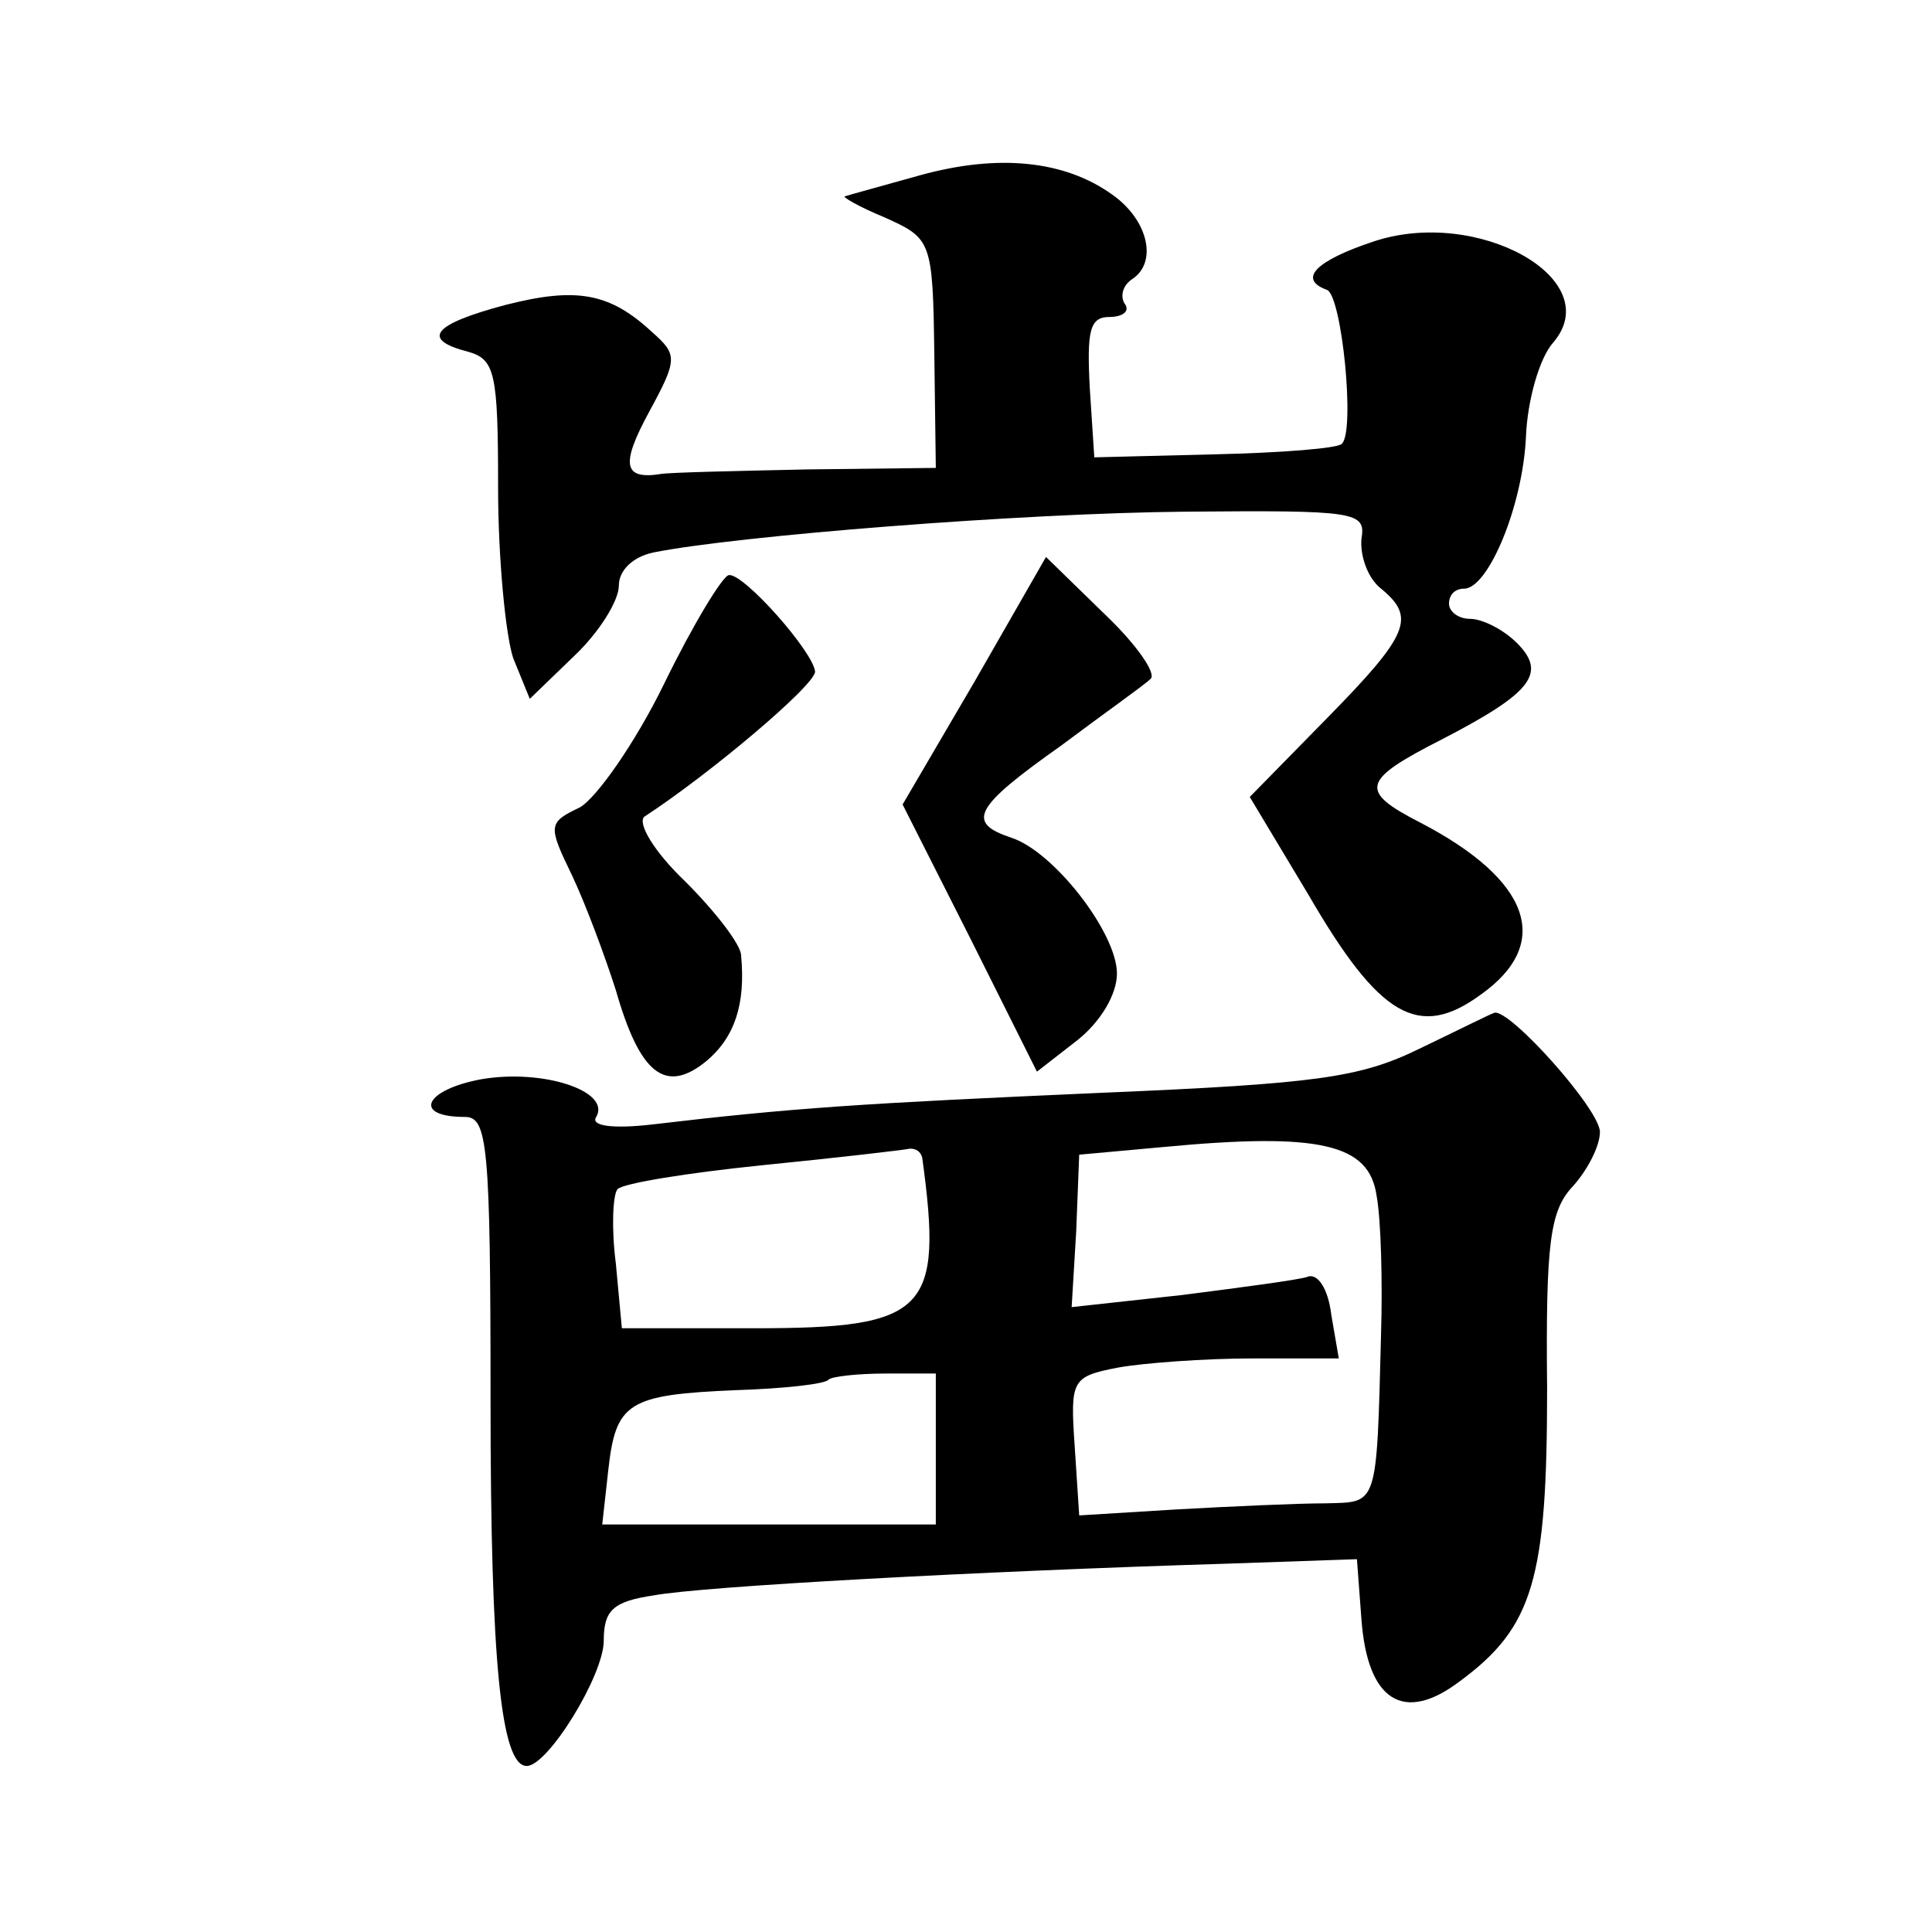 <?xml version="1.0" standalone="no"?>
<!DOCTYPE svg PUBLIC "-//W3C//DTD SVG 20010904//EN"
 "http://www.w3.org/TR/2001/REC-SVG-20010904/DTD/svg10.dtd">
<svg version="1.0" xmlns="http://www.w3.org/2000/svg"
 width="128pt" height="128pt" viewBox="0 0 128 128"
 preserveAspectRatio="xMidYMid meet">
<g transform="translate(0,128) scale(0.1,-0.1)"
fill="#0" stroke="none">
<path d="M610 1164 c-25 -7 -47 -13 -50 -14 -3 0 9 -7 26 -14 31 -14 32 -15 33
-90 l1 -76 -85 -1 c-47 -1 -91 -2 -97 -3 -25 -4 -27 6 -8 41 19 35 19 38 2 53 -28
26 -50 30 -97 18 -49 -13 -56 -23 -25 -31 18 -5 20 -14 20 -90 0 -47 5 -98 10 -113
l11 -27 29 28 c17 16 30 37 30 47 0 10 9 19 23 22 55 11 243 26 352 27 114 1 120
0 117 -18 -1 -11 4 -26 13 -33 23 -19 19 -30 -36 -86 l-51 -52 39 -65 c47 -81 73
-96 114 -66 48 34 33 76 -40 114 -41 21 -39 28 14 55 60 31 70 44 50 64 -9 9 -23
16 -31 16 -8 0 -14 5 -14 10 0 6 4 10 10 10 16 0 39 55 41 101 1 24 9 52 18 62
36 42 -50 90 -119 67 -39 -13 -50 -25 -31 -32 10 -3 19 -94 10 -102 -2 -3 -40 -6
-84 -7 l-80 -2 -3 46 c-2 38 0 47 13 47 9 0 14 4 10 9 -3 5 -1 12 5 16 17 11 11
39 -13 56 -32 23 -76 27 -127 13z M646 829 l-48 -82 45 -89 44 -88 27 21 c15 12
26 30 26 44 0 27 -42 81 -70 90 -30 10 -25 20 33 61 28 21 55 40 59 44 5 3 -9 23
-30 43 l-39 38 -47 -82z M440 827 c-19 -39 -45 -76 -56 -82 -21 -10 -21 -12 -5
-45 9 -19 22 -54 29 -76 16 -56 33 -69 60 -47 19 16 26 38 23 70 0 7 -17 29 -37
49 -21 20 -32 39 -27 43 43 28 113 87 113 96 -1 13 -47 65 -57 64 -4 0 -24 -33
-43 -72z M940 585 c-39 -19 -68 -23 -210 -29 -159 -7 -205 -10 -298 -21 -26 -3
-41 -1 -37 5 10 17 -35 32 -76 25 -38 -7 -46 -25 -11 -25 15 0 17 -18 17 -188 0
-174 7 -242 24 -242 14 0 51 60 51 83 0 20 6 26 33 30 32 6 215 16 379 21 l87 3
3 -40 c4 -54 28 -69 65 -41 49 36 58 68 58 194 -1 97 2 118 17 134 10 11 18 27
18 36 0 15 -60 82 -70 79 -3 -1 -25 -12 -50 -24z m-28 -97 c3 -16 4 -58 3 -91 -3
-117 -2 -112 -37 -113 -18 0 -62 -2 -98 -4 l-65 -4 -3 46 c-3 44 -2 46 29 52 17
3 57 6 89 6 l57 0 -5 29 c-2 17 -9 28 -16 25 -6 -2 -44 -7 -83 -12 l-73 -8 3 50
2 51 55 5 c105 10 137 2 142 -32z m-301 25 c14 -102 3 -113 -111 -113 l-88 0 -4
43 c-3 23 -2 45 1 49 3 4 47 11 96 16 50 5 93 10 98 11 4 0 7 -2 8 -6z m9 -193
l0 -50 -110 0 -111 0 4 36 c5 45 13 50 85 53 31 1 59 4 61 7 2 2 19 4 38 4 l33
0 0 -50z"/>
</g>
</svg>
